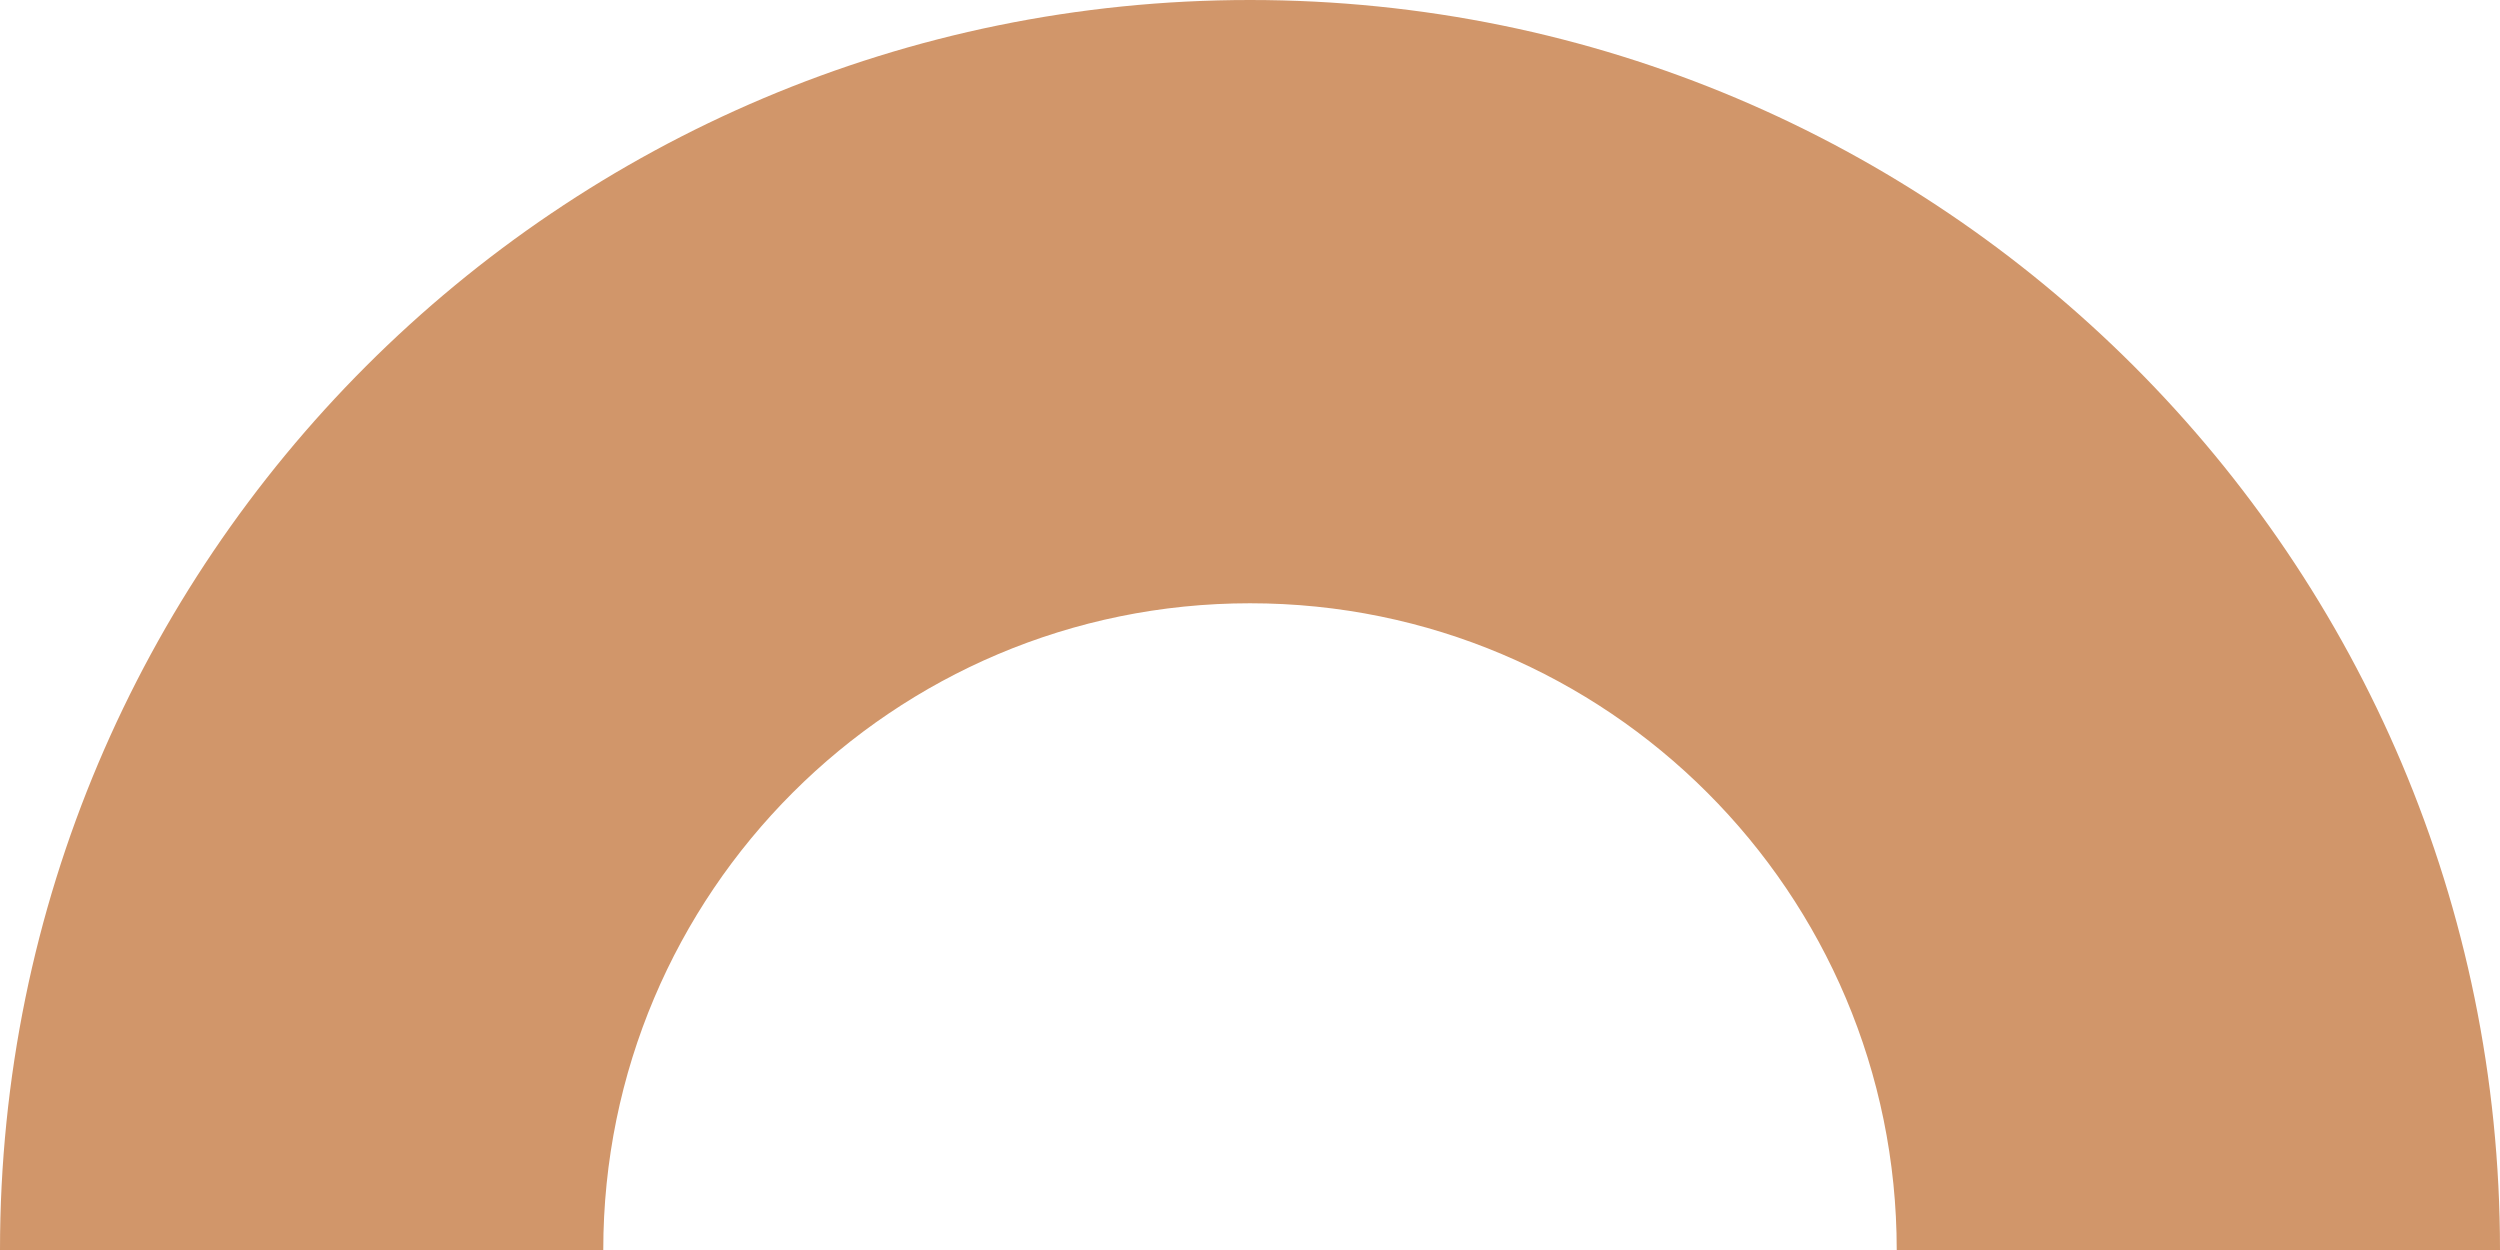 <?xml version="1.0" encoding="UTF-8" standalone="no"?><svg xmlns="http://www.w3.org/2000/svg" xmlns:xlink="http://www.w3.org/1999/xlink" fill="#000000" height="1500" preserveAspectRatio="xMidYMid meet" version="1" viewBox="0.0 0.0 3000.0 1500.0" width="3000" zoomAndPan="magnify"><g id="change1_1"><path d="M3000,1499.998V1500h-723.927c0-428.696-347.377-776.071-776.071-776.071 c-428.552,0-776.071,347.375-776.071,776.071H0v-0.002C0,671.572,671.572,0,1499.998,0h0.003C2328.428,0,3000,671.572,3000,1499.998 z" fill="#d1966a"/></g></svg>